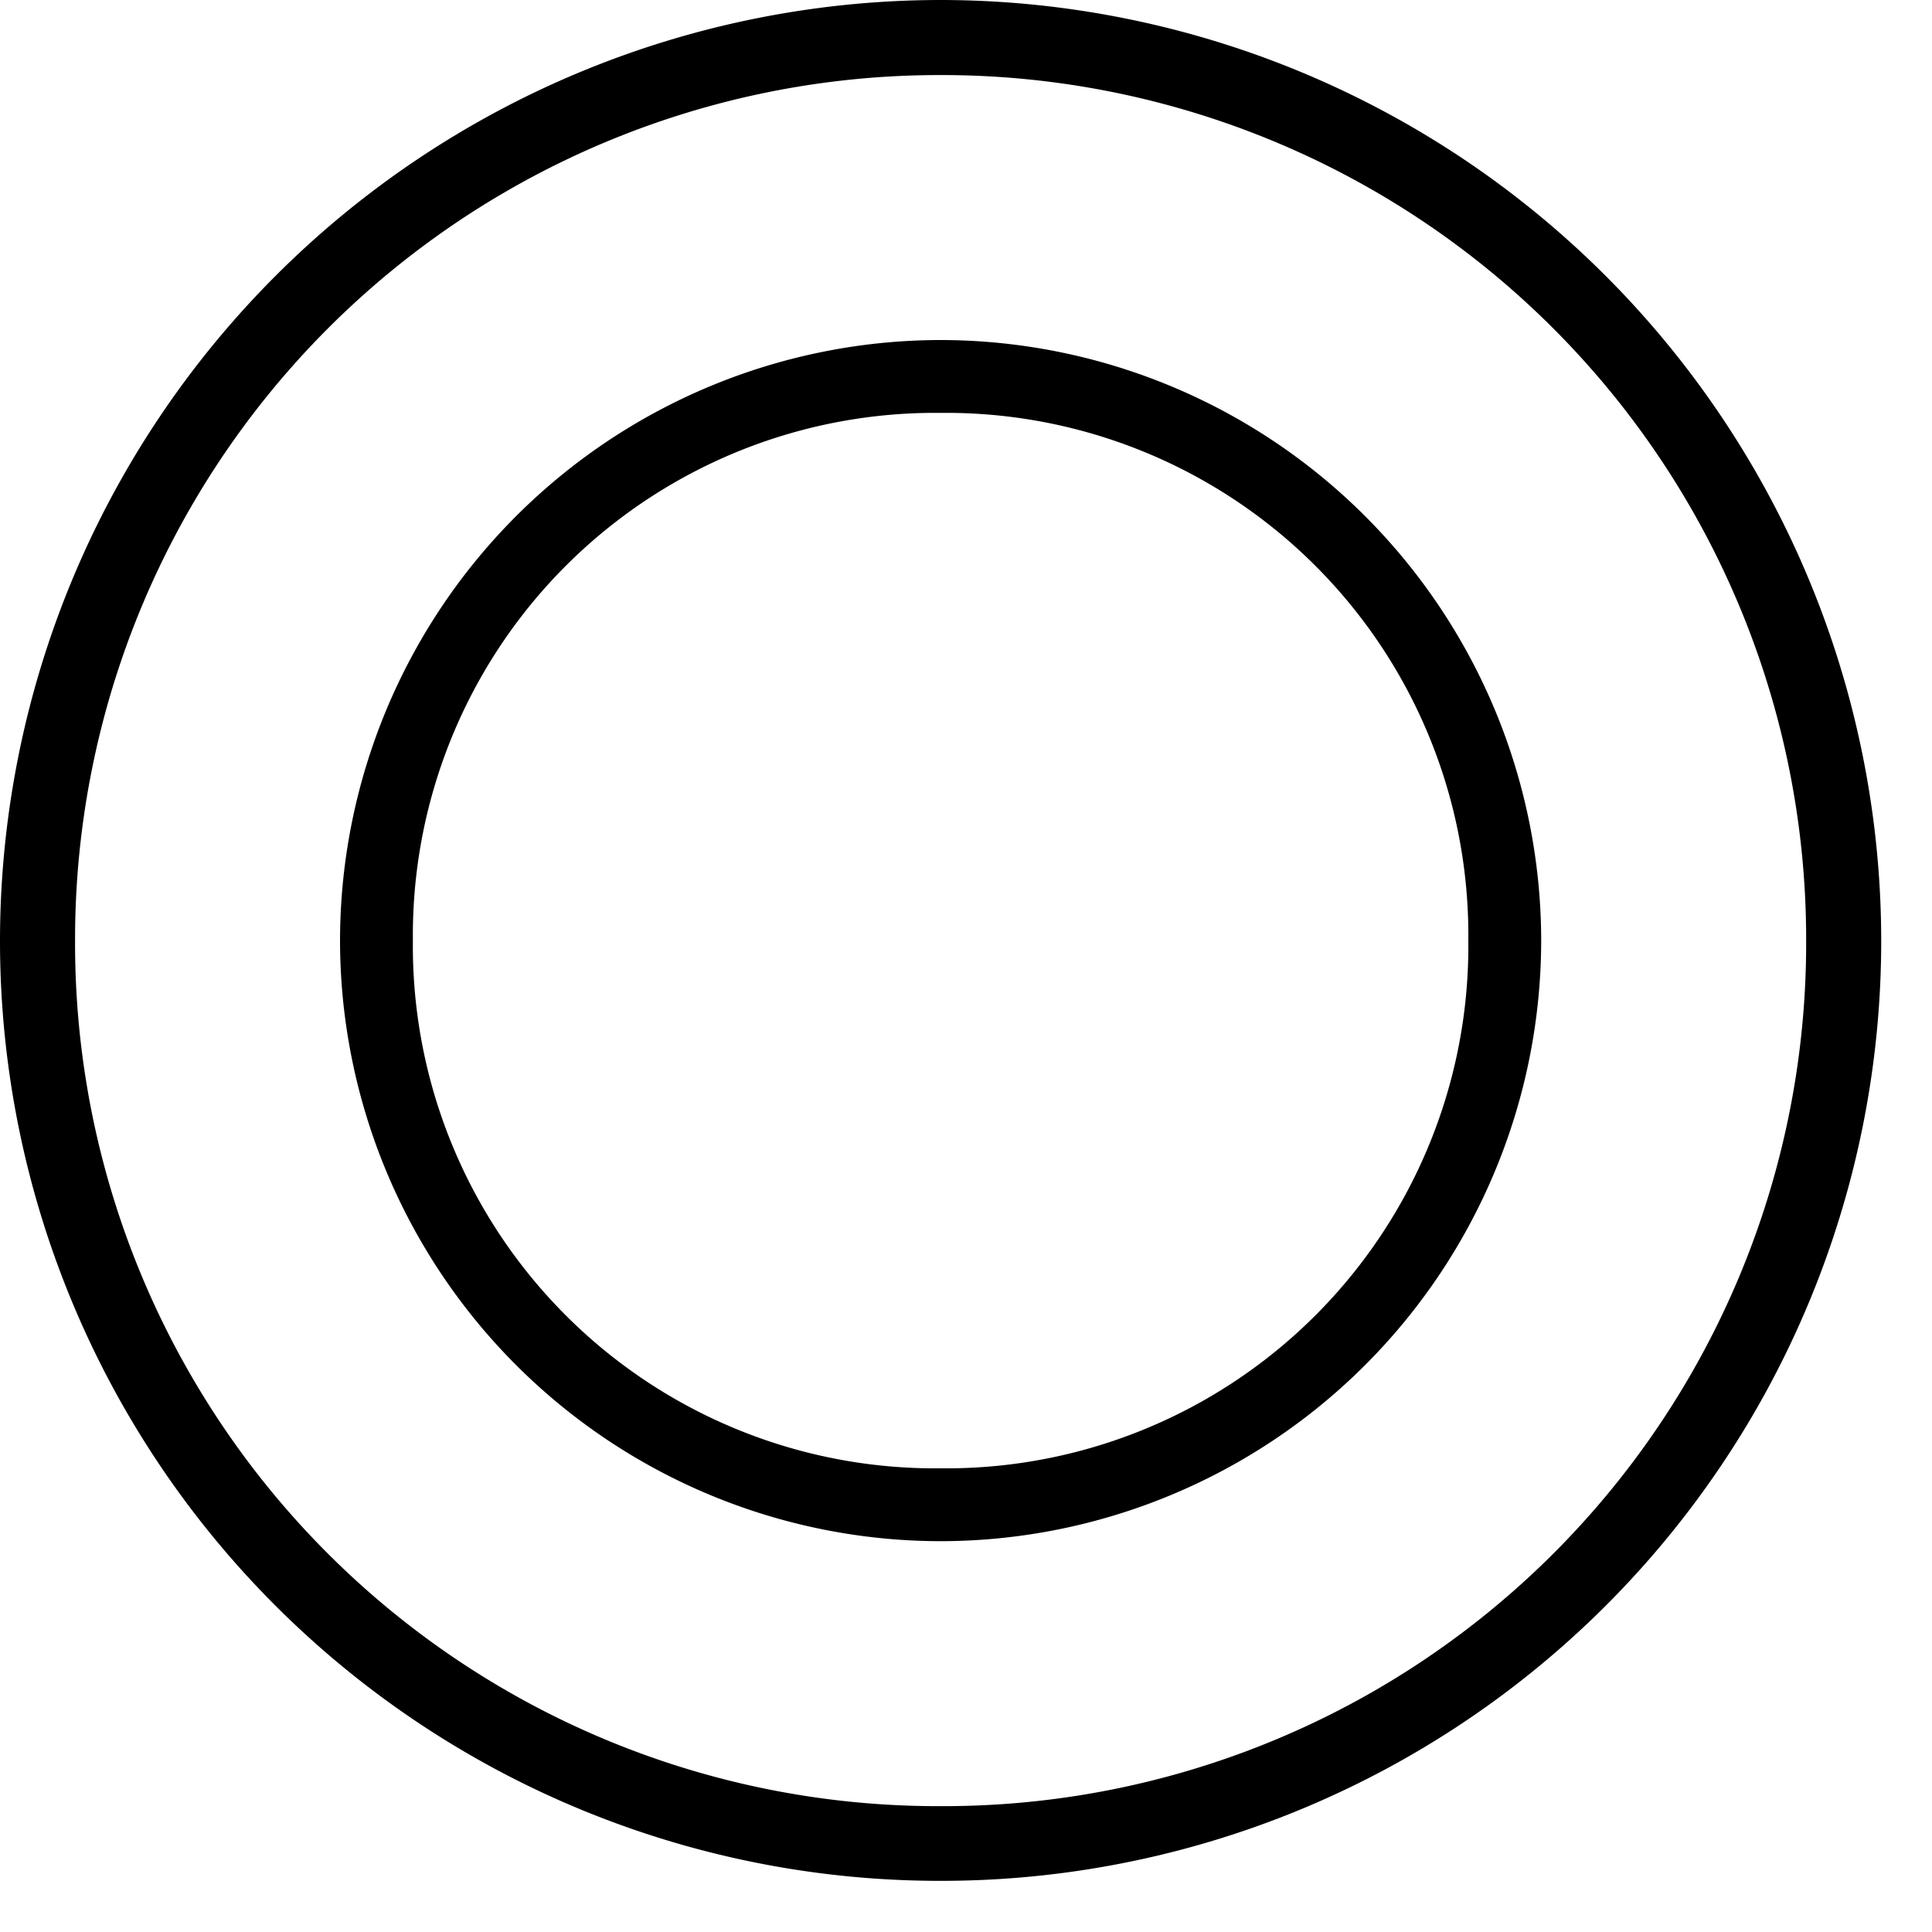 <svg xmlns="http://www.w3.org/2000/svg" width="21" height="21" viewBox="0 0 21 21">
  <g id="グループ_47" data-name="グループ 47" transform="translate(-474 -7366)">
    <path id="パス_11" data-name="パス 11" d="M0-15.648A6.535,6.535,0,0,0-6.528-9.12,6.535,6.535,0,0,0,0-2.592,6.535,6.535,0,0,0,6.528-9.12,6.535,6.535,0,0,0,0-15.648Zm0,.792A5.676,5.676,0,0,1,5.736-9.12,5.676,5.676,0,0,1,0-3.384,5.676,5.676,0,0,1-5.736-9.12,5.676,5.676,0,0,1,0-14.856Zm0-4.488A10.232,10.232,0,0,0-10.224-9.12,10.217,10.217,0,0,0,0,1.1,10.217,10.217,0,0,0,10.224-9.12,10.232,10.232,0,0,0,0-19.344Zm0,.816A9.393,9.393,0,0,1,9.408-9.12,9.377,9.377,0,0,1,0,.288,9.377,9.377,0,0,1-9.408-9.12,9.393,9.393,0,0,1,0-18.528Z" transform="translate(484.224 7385.344)"/>
    <g id="長方形_115" data-name="長方形 115" transform="translate(474 7366)" fill="#fff" stroke="#707070" stroke-width="1" opacity="0">
      <rect width="21" height="21" stroke="none"/>
      <rect x="0.5" y="0.5" width="20" height="20" fill="none"/>
    </g>
  </g>
</svg>
